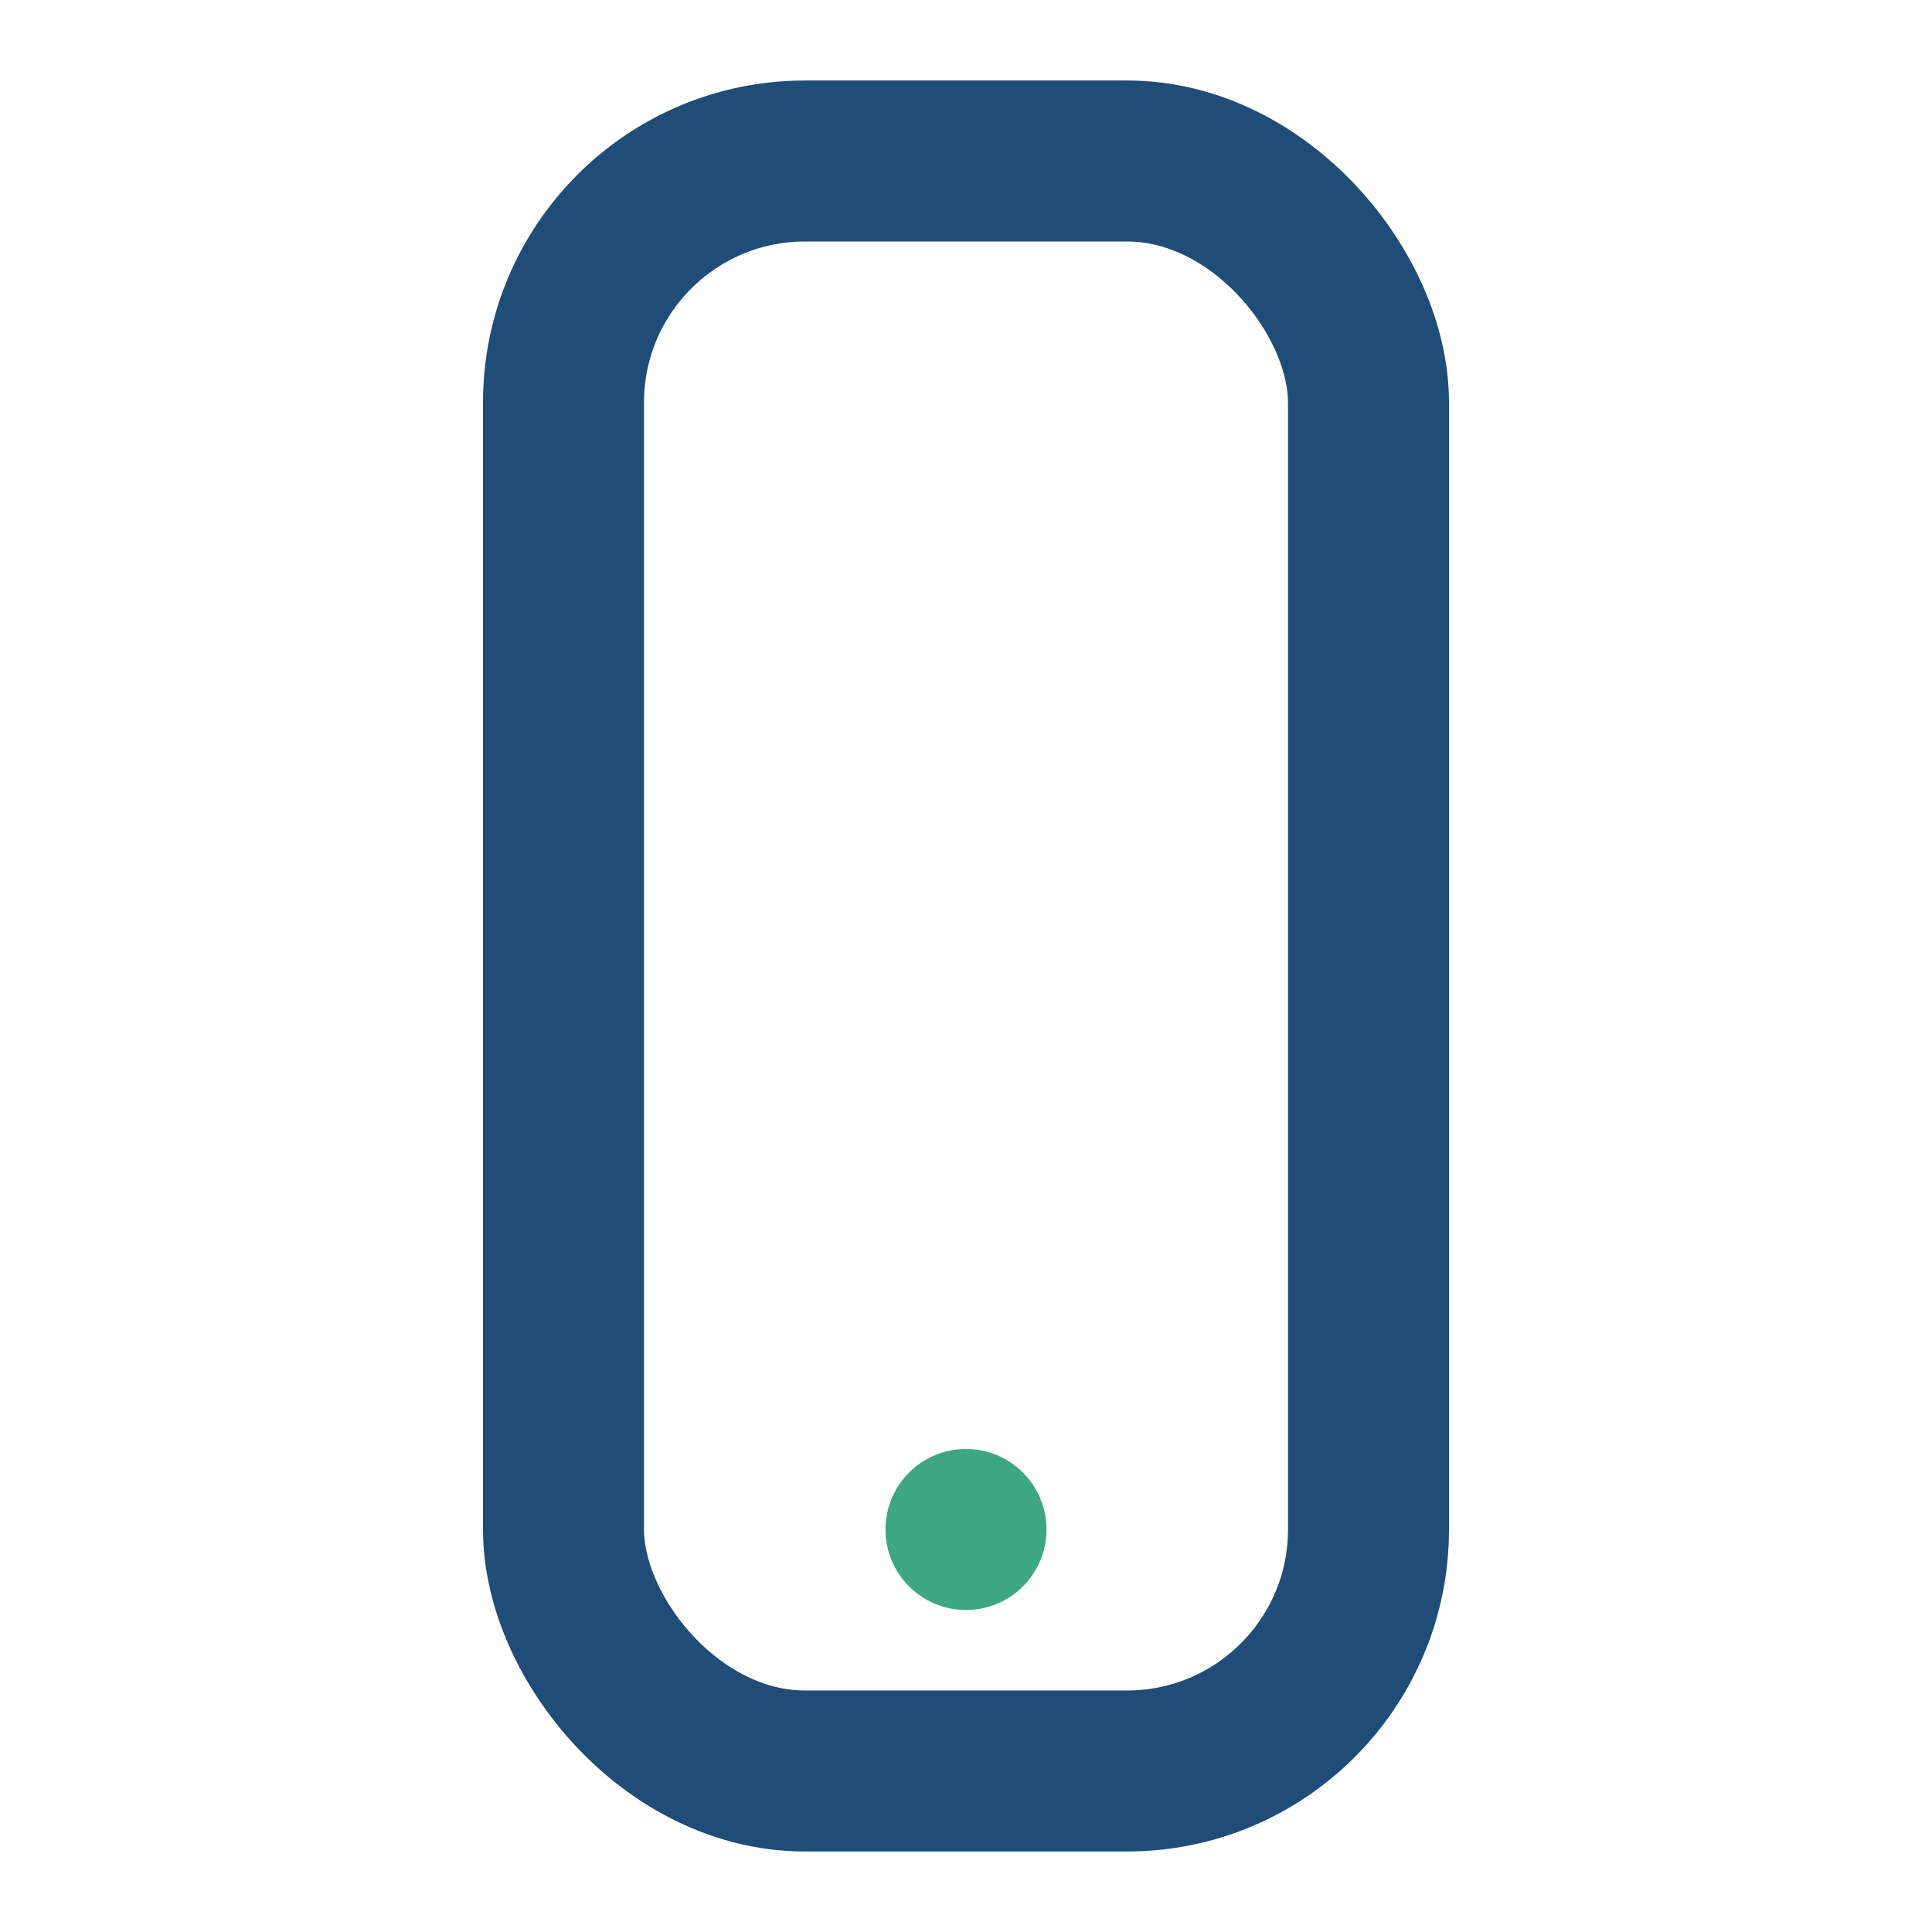 <?xml version="1.0" encoding="UTF-8"?>
<svg xmlns="http://www.w3.org/2000/svg" width="24" height="24" viewBox="0 0 24 24"><rect x="7" y="2" width="10" height="20" rx="3" fill="none" stroke="#204C78" stroke-width="2"/><circle cx="12" cy="19" r="1" fill="#3CA781"/></svg>